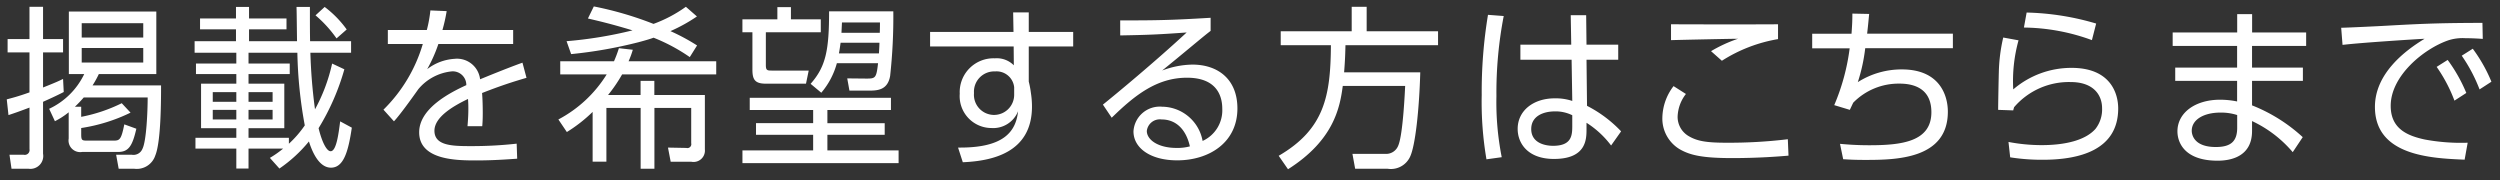 <svg xmlns="http://www.w3.org/2000/svg" width="236" height="17" viewBox="0 0 236 17">
  <rect x="0" y="0" width="236" height="17" fill="#333333" stroke="none"/>
  <defs>
    <style>
      .cls-1 {
        fill: #fff;
        fill-rule: evenodd;
      }
    </style>
  </defs>
  <path id="Lay_1" class="cls-1" d="M7.073,10.073A11.256,11.256,0,0,0,7.905,9.2H13.94c0,1.253-.112,4.123-0.5,4.865a0.912,0.912,0,0,1-.992.544H10.963l0.24,1.319h1.457a1.839,1.839,0,0,0,2-1.253c0.544-1.3.544-5.294,0.544-6.613H8.738A9.235,9.235,0,0,0,9.33,6.989h5.426v-5.9H6.5v5.9H7.953A6.915,6.915,0,0,1,4.64,10.271l0.544,1.171a7.211,7.211,0,0,0,1.3-.841v2.474a1.1,1.1,0,0,0,1.265,1.27h3.377c0.976,0,1.361-.495,1.745-2.193l-1.136-.412c-0.288,1.435-.432,1.534-1.008,1.534H8.258c-0.512,0-.592-0.017-0.592-0.594V12.085a16.115,16.115,0,0,0,4.658-1.451l-0.832-.891A14.962,14.962,0,0,1,7.665,11.03V10.073H7.073Zm6.451-6.531H7.713V2.19h5.81V3.543Zm0,2.358H7.713V4.532h5.81V5.9ZM5.953,7.451c-0.4.2-.688,0.33-1.889,0.808V4.944H5.953V3.691H4.064V0.64H2.783V3.691H0.718V4.944H2.783V8.721c-1.12.4-1.6,0.511-2.145,0.66L0.8,10.865c0.656-.214,1.2-0.412,1.985-0.709v3.925a0.454,0.454,0,0,1-.544.528H0.895l0.192,1.319h1.6a1.215,1.215,0,0,0,1.377-1.418v-4.9c0.9-.4,1.473-0.676,1.953-0.924ZM31.353,6a16.317,16.317,0,0,1-1.617,4.321A50.277,50.277,0,0,1,29.3,4.977h3.842V3.889H29.272C29.256,3,29.256,2.553,29.256.656H27.991c0.016,0.462.016,0.726,0.048,3.232h-4.53V2.767h3.537V1.745H23.509V0.656H22.277V1.745H18.884V2.767h3.393V3.889H18.371V4.977h3.938V6H18.5V6.989h3.81V7.9H18.98V12.1h3.329v0.907H18.451v1.023h3.858v1.88h1.152v-1.88h3.265a9.565,9.565,0,0,1-1.249.874l0.9,1.006a13.271,13.271,0,0,0,2.785-2.556c0.208,0.643.832,2.474,2.081,2.474,1.184,0,1.633-1.484,1.969-3.777l-1.1-.594c-0.16,1.253-.368,2.82-0.9,2.82-0.4,0-.848-0.973-1.137-2.177a22.009,22.009,0,0,0,2.433-5.558Zm-4.082,7.009h-3.81V12.1h3.377V7.9H23.461V6.989h3.89V6h-3.89V4.977h4.61a41.815,41.815,0,0,0,.7,6.86,10.031,10.031,0,0,1-1.5,1.732V13.009Zm-4.962-3.4H20.084V8.7h2.225V9.611Zm0,1.666H20.084V10.37h2.225v0.907Zm3.425-1.666H23.461V8.7h2.273V9.611Zm0,1.666H23.461V10.37h2.273v0.907Zm6.995-8.493A9.762,9.762,0,0,0,30.648.656l-0.864.792a11.478,11.478,0,0,1,1.985,2.177Zm9.037,0.049a15.543,15.543,0,0,0,.4-1.781l-1.537-.066a12.324,12.324,0,0,1-.336,1.847H36.612V4.153h3.3a14.367,14.367,0,0,1-3.714,6.2l0.992,1.1c0.512-.544,1.569-2,2.3-3.034a4.719,4.719,0,0,1,3.169-1.682,1.281,1.281,0,0,1,1.361,1.3c-1.585.726-4.45,2.21-4.45,4.453,0,2.655,3.617,2.655,5.426,2.655,1.521,0,2.913-.1,3.826-0.165l-0.048-1.418a38.281,38.281,0,0,1-4.226.231c-1.761,0-3.537,0-3.537-1.451,0-1.352,1.937-2.408,3.169-3,0.032,0.429.032,0.709,0.032,0.989,0,0.594-.048,1.2-0.08,1.583h1.392c0.048-.528.048-1.022,0.048-1.253,0-.594-0.016-1.3-0.064-1.88,1.761-.693,2.9-1.055,4.194-1.435L49.321,5.917c-1.441.511-3.634,1.418-4,1.567a2.194,2.194,0,0,0-2.433-1.929,4.687,4.687,0,0,0-2.561.973,13.96,13.96,0,0,0,1.056-2.375h7.059V2.833H41.766ZM57.4,8.968a13.853,13.853,0,0,0,1.328-1.946h8.884V5.785H59.337a8.218,8.218,0,0,0,.4-1.088l-1.313-.148a11.357,11.357,0,0,1-.464,1.237H52.887V7.022h4.386a11.9,11.9,0,0,1-4.562,4.255l0.8,1.187a13.986,13.986,0,0,0,2.433-1.9v4.7h1.3V10.189h3.233v5.739h1.3V10.189h3.473V13.52a0.371,0.371,0,0,1-.464.445l-1.729-.033,0.256,1.336H65.26A1.074,1.074,0,0,0,66.54,14.1V8.968H61.77V7.632h-1.3V8.968H57.4ZM64.747,0.64A12.741,12.741,0,0,1,61.69,2.256,32.49,32.49,0,0,0,56.056.607L55.5,1.745c0.976,0.231,2.081.478,4.21,1.121a39.106,39.106,0,0,1-6.226,1.022l0.432,1.22a42.684,42.684,0,0,0,6.355-1.121c0.8-.214,1.216-0.346,1.424-0.429A16.925,16.925,0,0,1,65.115,5.39l0.688-1.1a19,19,0,0,0-2.513-1.352,15.431,15.431,0,0,0,2.5-1.385ZM79.979,7.4l0.208,1.154h1.793c0.816,0,1.809-.016,2.049-1.385a51.2,51.2,0,0,0,.3-6.1H78.266c0,3.661-.3,5.211-1.745,6.844L77.53,8.754A7.211,7.211,0,0,0,79,5.967h3.889c-0.16,1.4-.24,1.451-1.1,1.451Zm3.089-5.277c0,0.313,0,.445-0.016.973H79.434c0.032-.627.032-0.693,0.048-0.973h3.585ZM79.194,5.043c0.08-.412.112-0.709,0.16-1.006H83.02c0,0.2-.032.759-0.048,1.006H79.194Zm-5.81-4.37V1.827h-3.3v1.22h0.944v3.5c0,0.94.208,1.352,1.265,1.352h3.793l0.256-1.237H72.872c-0.448,0-.576-0.016-0.576-0.528V3.048h5.186V1.827H74.664V0.673H73.384ZM84.108,9.232H70.775v1.154h5.987v1.237H71.367v1.1h5.394V14.2H70.087v1.2H84.828V14.2H78.106V12.728h5.41v-1.1h-5.41V10.387h6V9.232ZM97.115,3.015V1.168H95.642l0.032,1.847H87.8V4.384H95.69l0.016,1.781a2.271,2.271,0,0,0-1.793-.66A3.191,3.191,0,0,0,90.6,8.853a3.006,3.006,0,0,0,2.977,3.232A2.525,2.525,0,0,0,96.106,10.5c-0.208,1.963-1.393,3.48-5.666,3.43l0.448,1.385c2.785-.116,6.531-0.907,6.531-5.261a8.321,8.321,0,0,0-.1-1.27A8.73,8.73,0,0,0,97.115,7.7V4.384h4.194V3.015H97.115ZM95.738,8.968a1.9,1.9,0,1,1-3.793-.181,1.915,1.915,0,0,1,2-2.045,1.67,1.67,0,0,1,1.793,1.5V8.968Zm18.54-7.289c-3.825.231-5.138,0.247-8.531,0.247V3.345c2.609-.049,3.553-0.082,6.274-0.28-3.009,2.787-6.675,5.821-7.907,6.811l0.832,1.237c2.193-2.144,4.274-3.777,7.107-3.777,3.073,0,3.33,2.061,3.33,2.935a3.176,3.176,0,0,1-1.857,3.034,3.926,3.926,0,0,0-3.826-3.232A2.485,2.485,0,0,0,107,12.4c0,1.567,1.585,2.737,4.13,2.737,2.993,0,5.682-1.666,5.682-4.9,0-2.8-1.889-4.139-4.242-4.139a8.309,8.309,0,0,0-2.865.561c1.057-.858,1.281-1.039,3.33-2.738,0.4-.33.9-0.742,1.248-1.006V1.679Zm-1.953,12.138a4.535,4.535,0,0,1-1.248.148c-1.793,0-2.817-.791-2.817-1.6a1.238,1.238,0,0,1,1.392-1.089C111.045,11.277,111.973,12.25,112.325,13.817Zm14.559-6.992c0.1-1.237.112-1.93,0.128-2.556h8.74V2.949h-6.739V0.64H127.6V2.949H120.9V4.268h4.738c-0.032,4.766-.593,7.916-4.93,10.439l0.88,1.27c4.322-2.738,4.9-5.821,5.17-7.866h5.89c-0.016.247-.192,4.585-0.656,5.64a1.221,1.221,0,0,1-1.2.775h-3.122l0.256,1.4h3.042a1.994,1.994,0,0,0,2.129-1.1c0.512-1.022.88-4.519,0.976-8h-7.187Zm22.882-2.606-0.032-2.787h-1.457l0.048,2.787h-4.8V5.637h4.834l0.064,3.892a5,5,0,0,0-1.649-.247c-2.033,0-3.506,1.171-3.506,2.886,0,1.336.929,2.836,3.426,2.836,3.057,0,3.073-1.864,3.073-2.8V11.59a8.807,8.807,0,0,1,2.321,2.144l0.944-1.336a11.863,11.863,0,0,0-3.217-2.408l-0.048-4.354h2.993V4.219h-2.993ZM148.422,11.9c0,0.89-.064,1.864-1.809,1.864-0.849,0-2.065-.313-2.065-1.583,0-1.237,1.168-1.666,2.241-1.666a3.551,3.551,0,0,1,1.633.363V11.9ZM140.466,1.4a44.435,44.435,0,0,0-.592,7.57,32.1,32.1,0,0,0,.448,6.069l1.441-.2a26.645,26.645,0,0,1-.5-5.756,38.022,38.022,0,0,1,.688-7.57Zm27.378,0.891c-1.249.016-7.235,0.016-10.1,0v1.5c0.241-.016,5.683-0.132,6.323-0.132a13.31,13.31,0,0,0-2.545,1.171l1.024,0.907a14.231,14.231,0,0,1,5.3-2.045v-1.4Zm-9.86,5.838a5.026,5.026,0,0,0-1.057,2.968,3.366,3.366,0,0,0,1.6,2.969c0.96,0.561,2.081.858,4.978,0.858,2.481,0,4.354-.149,5.33-0.231l-0.064-1.55a46.186,46.186,0,0,1-5.81.33c-1.937,0-2.77-.165-3.554-0.627a2.1,2.1,0,0,1-1.04-1.831,3.66,3.66,0,0,1,.784-2.144ZM176.257,3.18c0.112-.957.128-1.237,0.192-1.864l-1.585-.033c0,0.643-.016.973-0.08,1.9h-3.713V4.565h3.537a20.159,20.159,0,0,1-1.456,5.36l1.472,0.445c0.048-.1.256-0.544,0.32-0.676a6,6,0,0,1,4.37-1.8c1.665,0,3.009.676,3.009,2.7,0,2.787-2.817,3.117-5.858,3.117-1.3,0-2.209-.082-2.769-0.132l0.3,1.451c0.528,0.033,1.056.066,2.081,0.066,2.9,0,7.8-.066,7.8-4.552,0-1.517-.752-3.991-4.338-3.991a7.692,7.692,0,0,0-4.162,1.2,16.429,16.429,0,0,0,.7-3.2h8.275V3.18h-8.1Zm21.62-.957a24.969,24.969,0,0,0-6.563-1.039L191.058,2.6a19.231,19.231,0,0,1,6.419,1.187Zm-8.772,1.319a15.888,15.888,0,0,0-.416,3.3c-0.016.495-.064,2.968-0.064,3.529l1.425,0.05c0.016-.082.032-0.132,0.08-0.3a6.818,6.818,0,0,1,5.346-2.375c2.113,0,2.961,1.187,2.961,2.474a2.978,2.978,0,0,1-.624,1.946c-0.961,1.088-2.882,1.534-5.09,1.534a16.677,16.677,0,0,1-3.122-.3l0.16,1.451a19.1,19.1,0,0,0,3.074.231c3.425,0,7.123-.891,7.123-4.849,0-1.369-.689-3.826-4.4-3.826A8.411,8.411,0,0,0,190.05,8.44a14.375,14.375,0,0,1,.5-4.634ZM212.6,3.064V1.333h-1.409V3.064H205.1v1.27h6.083V6.379h-5.842V7.632h5.842V9.578a7.987,7.987,0,0,0-1.6-.165c-2.385,0-4.033,1.253-4.033,2.985,0,1.055.672,2.771,3.793,2.771,1.345,0,3.25-.445,3.25-2.8v-0.94a11.319,11.319,0,0,1,3.841,2.935l0.944-1.418a15.428,15.428,0,0,0-4.785-3V7.632h4.8V6.379h-4.8V4.334H217.7V3.064H212.6Zm-1.409,9c0,1.3-.624,1.814-2.017,1.814-2.113,0-2.273-1.22-2.273-1.534,0-1.088,1.2-1.715,2.689-1.715a4.948,4.948,0,0,1,1.6.231v1.2ZM230.02,6.313A14.211,14.211,0,0,1,231.7,9.5l1.12-.726a14.669,14.669,0,0,0-1.761-3.117Zm2.369-1.055A14.964,14.964,0,0,1,234.07,8.44l1.12-.726A14.388,14.388,0,0,0,233.429,4.6Zm1.953-3.1c-3.666.016-5.17,0.049-8.964,0.264-0.816.049-3.585,0.181-4.37,0.2l0.128,1.616c1.745-.214,7.283-0.561,7.747-0.577-1.888,1.138-4.689,3.3-4.689,6.432,0,4.618,5.314,4.849,8.467,4.98l0.288-1.6a18.6,18.6,0,0,1-4.033-.3c-1.7-.363-3.234-1.039-3.234-3.183,0-2.837,3.137-5.393,5.442-6.184a4.377,4.377,0,0,1,1.617-.2c0.448,0,.944.016,1.633,0.066Z"/>
</svg>

